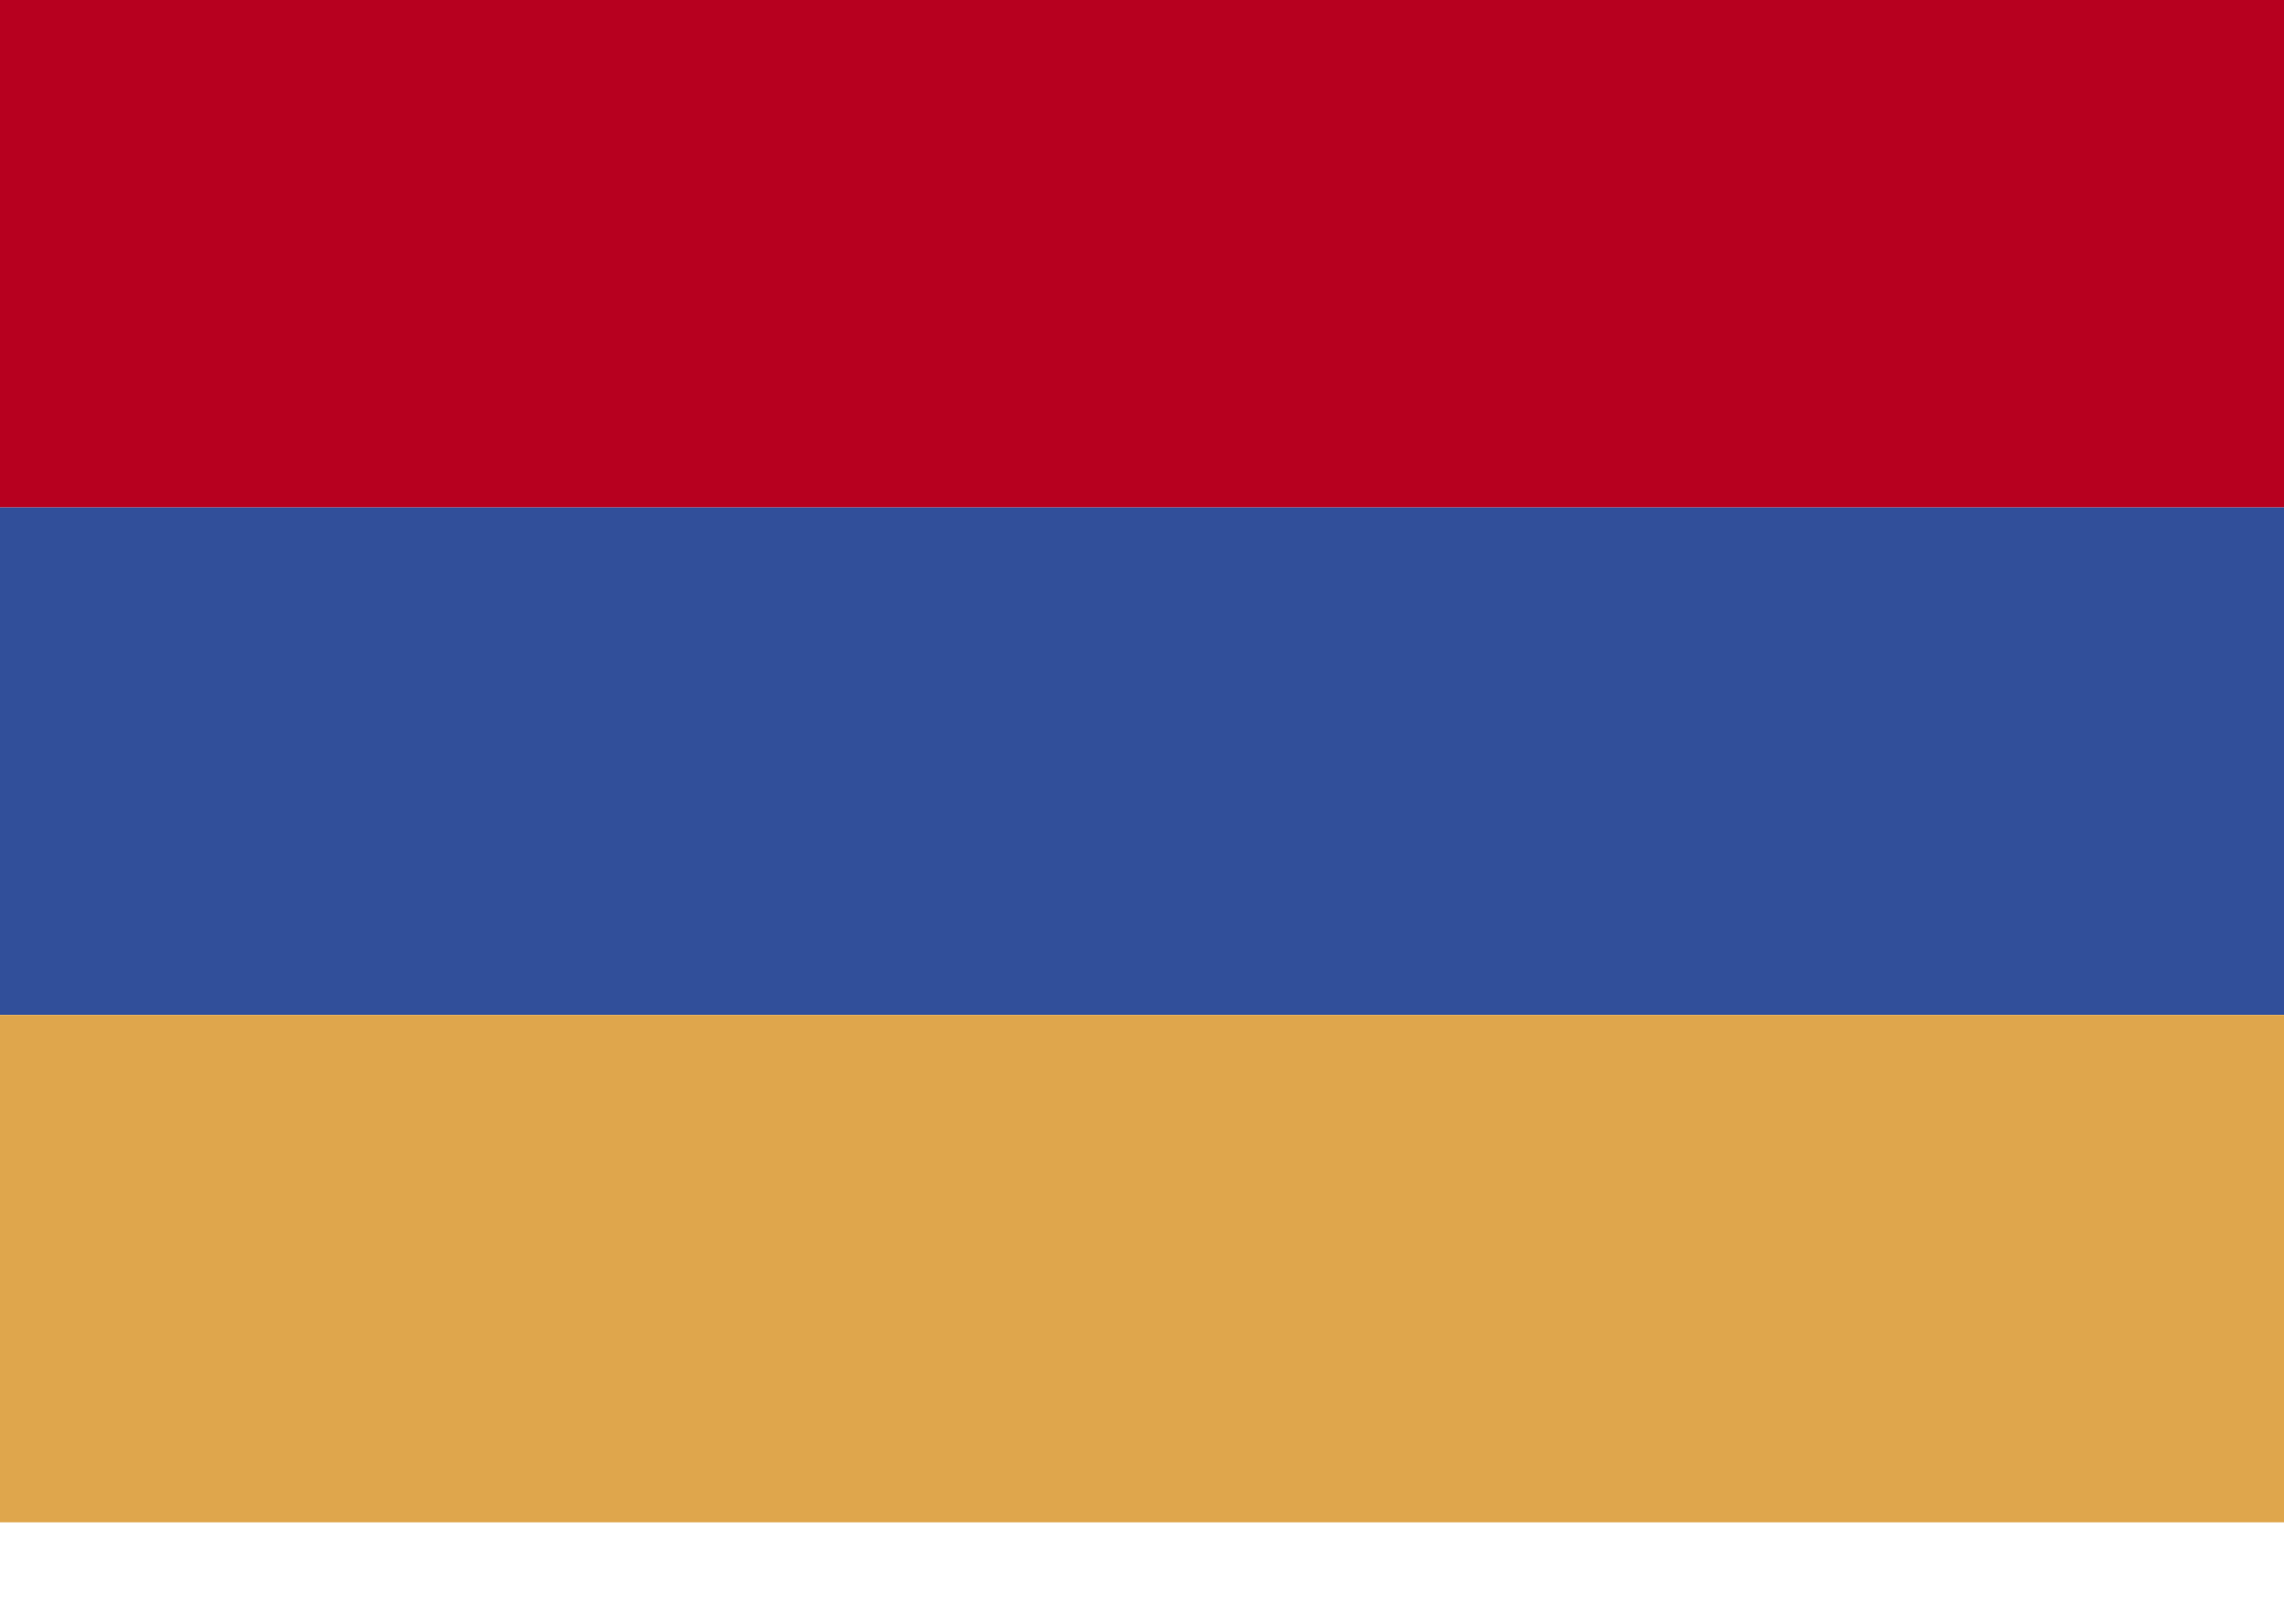 <?xml version="1.0" encoding="UTF-8" standalone="no"?>
<!-- Created with Inkscape (http://www.inkscape.org/) -->
<svg
   xmlns:dc="http://purl.org/dc/elements/1.1/"
   xmlns:cc="http://web.resource.org/cc/"
   xmlns:rdf="http://www.w3.org/1999/02/22-rdf-syntax-ns#"
   xmlns:svg="http://www.w3.org/2000/svg"
   xmlns="http://www.w3.org/2000/svg"
   xmlns:sodipodi="http://inkscape.sourceforge.net/DTD/sodipodi-0.dtd"
   xmlns:inkscape="http://www.inkscape.org/namespaces/inkscape"
   id="svg4664"
   sodipodi:version="0.32"
   inkscape:version="0.42"
   width="744.09px"
   height="396.85pt"
   sodipodi:docbase="/Users/daniel/Desktop"
   sodipodi:docname="armenia.svg">
  <defs
     id="defs4666" />
  <sodipodi:namedview
     id="base"
     pagecolor="#ffffff"
     bordercolor="#666666"
     borderopacity="1.0"
     inkscape:pageopacity="0.0"
     inkscape:pageshadow="2"
     inkscape:zoom="0.42410602"
     inkscape:cx="461.94460"
     inkscape:cy="285.23380"
     inkscape:window-width="723"
     inkscape:window-height="534"
     inkscape:window-x="18"
     inkscape:window-y="105"
     inkscape:current-layer="svg4664" />
  <rect
     style="fill:#b7001f;fill-opacity:1;fill-rule:evenodd;stroke:#000000;stroke-width:0;stroke-linecap:butt;stroke-linejoin:miter;stroke-miterlimit:4;stroke-opacity:1"
     id="rect4673"
     width="744.09"
     height="165.363"
     x="-7.1054274e-15"
     y="-7.6293952e-07" />
  <rect
     style="fill:#314f9a;fill-opacity:1;fill-rule:evenodd;stroke:#000000;stroke-width:0;stroke-linecap:butt;stroke-linejoin:miter;stroke-miterlimit:4;stroke-opacity:1"
     id="rect4674"
     width="744.09"
     height="165.35"
     x="-1.7763837e-15"
     y="165.362" />
  <rect
     style="fill:#dfa64c;fill-opacity:1;fill-rule:evenodd;stroke:#000000;stroke-width:0;stroke-linecap:butt;stroke-linejoin:miter;stroke-miterlimit:4;stroke-opacity:1"
     id="rect4675"
     width="744.09"
     height="165.35"
     x="-1.7763837e-15"
     y="330.712" />
</svg>
